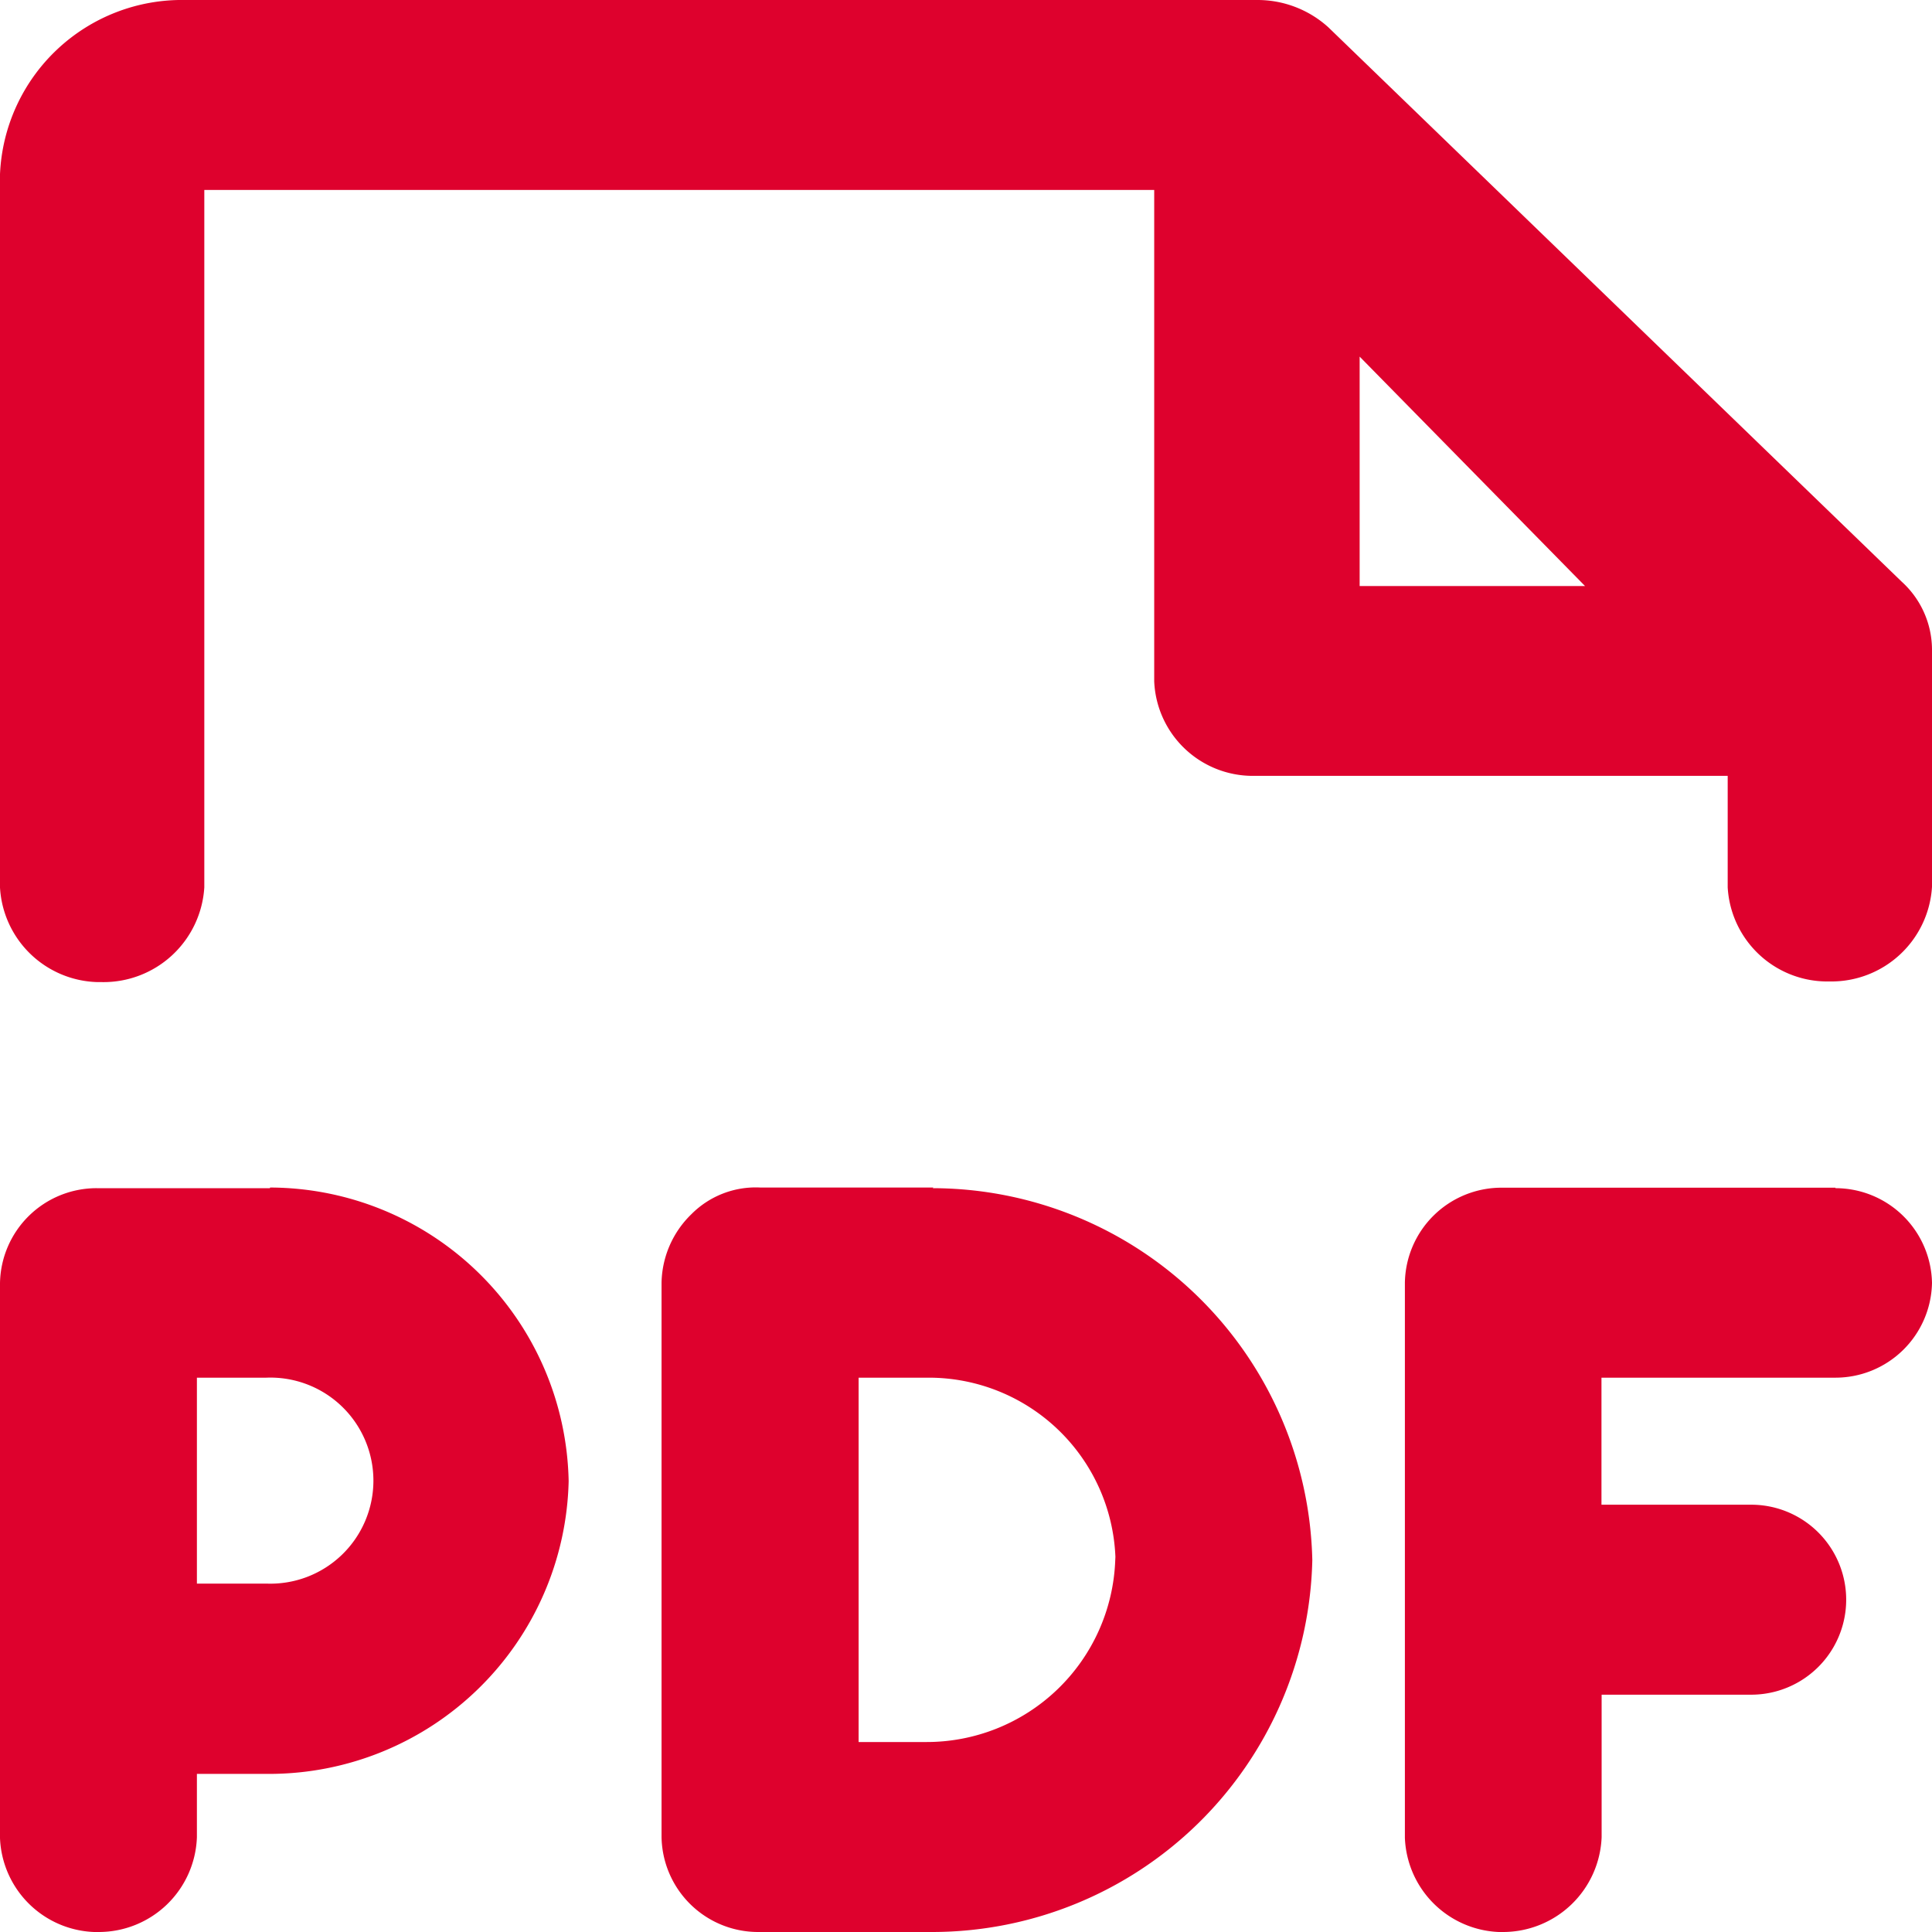 <svg xmlns="http://www.w3.org/2000/svg" width="12" height="12.001" viewBox="0 0 12 12.001">
  <path id="icon_PDF" d="M11.813,3.614,8.25.169A.655.655,0,0,0,7.809,0H1.149A1.131,1.131,0,0,0,0,1.082V5.513A.623.623,0,0,0,.607,6.1H.635a.627.627,0,0,0,.634-.589V1.18h5.9V4.232a.613.613,0,0,0,.621.587h2.941v.692a.62.62,0,0,0,.607.585h.029A.626.626,0,0,0,12,5.508V4.032a.572.572,0,0,0-.187-.418m-3.368.026,0-1.425,1.4,1.425ZM11.4,7.377H9.326a.6.6,0,0,0-.6.59v3.448A.609.609,0,0,0,9.309,12h.028a.613.613,0,0,0,.611-.589v-.885h.929a.59.59,0,0,0,0-1.18H9.947V8.557H11.4a.6.6,0,0,0,.6-.589v0a.6.6,0,0,0-.6-.588m-9.724,0H.6a.6.6,0,0,0-.6.59v3.447A.608.608,0,0,0,.584,12H.612a.61.61,0,0,0,.611-.589v-.393h.452A1.861,1.861,0,0,0,3.532,9.2v0A1.86,1.86,0,0,0,1.678,7.376m-.027,2.46H1.223V8.557h.431a.64.64,0,1,1,0,1.279m4.143-2.46H4.723a.563.563,0,0,0-.429.166.608.608,0,0,0-.185.424v3.445a.6.6,0,0,0,.6.589H5.791a2.363,2.363,0,0,0,2.36-2.31v0a2.363,2.363,0,0,0-2.357-2.31m1.133,2.31A1.172,1.172,0,0,1,5.748,10.82H5.333V8.557h.439A1.16,1.16,0,0,1,6.928,9.67Z" fill="#de012d"/>
</svg>
